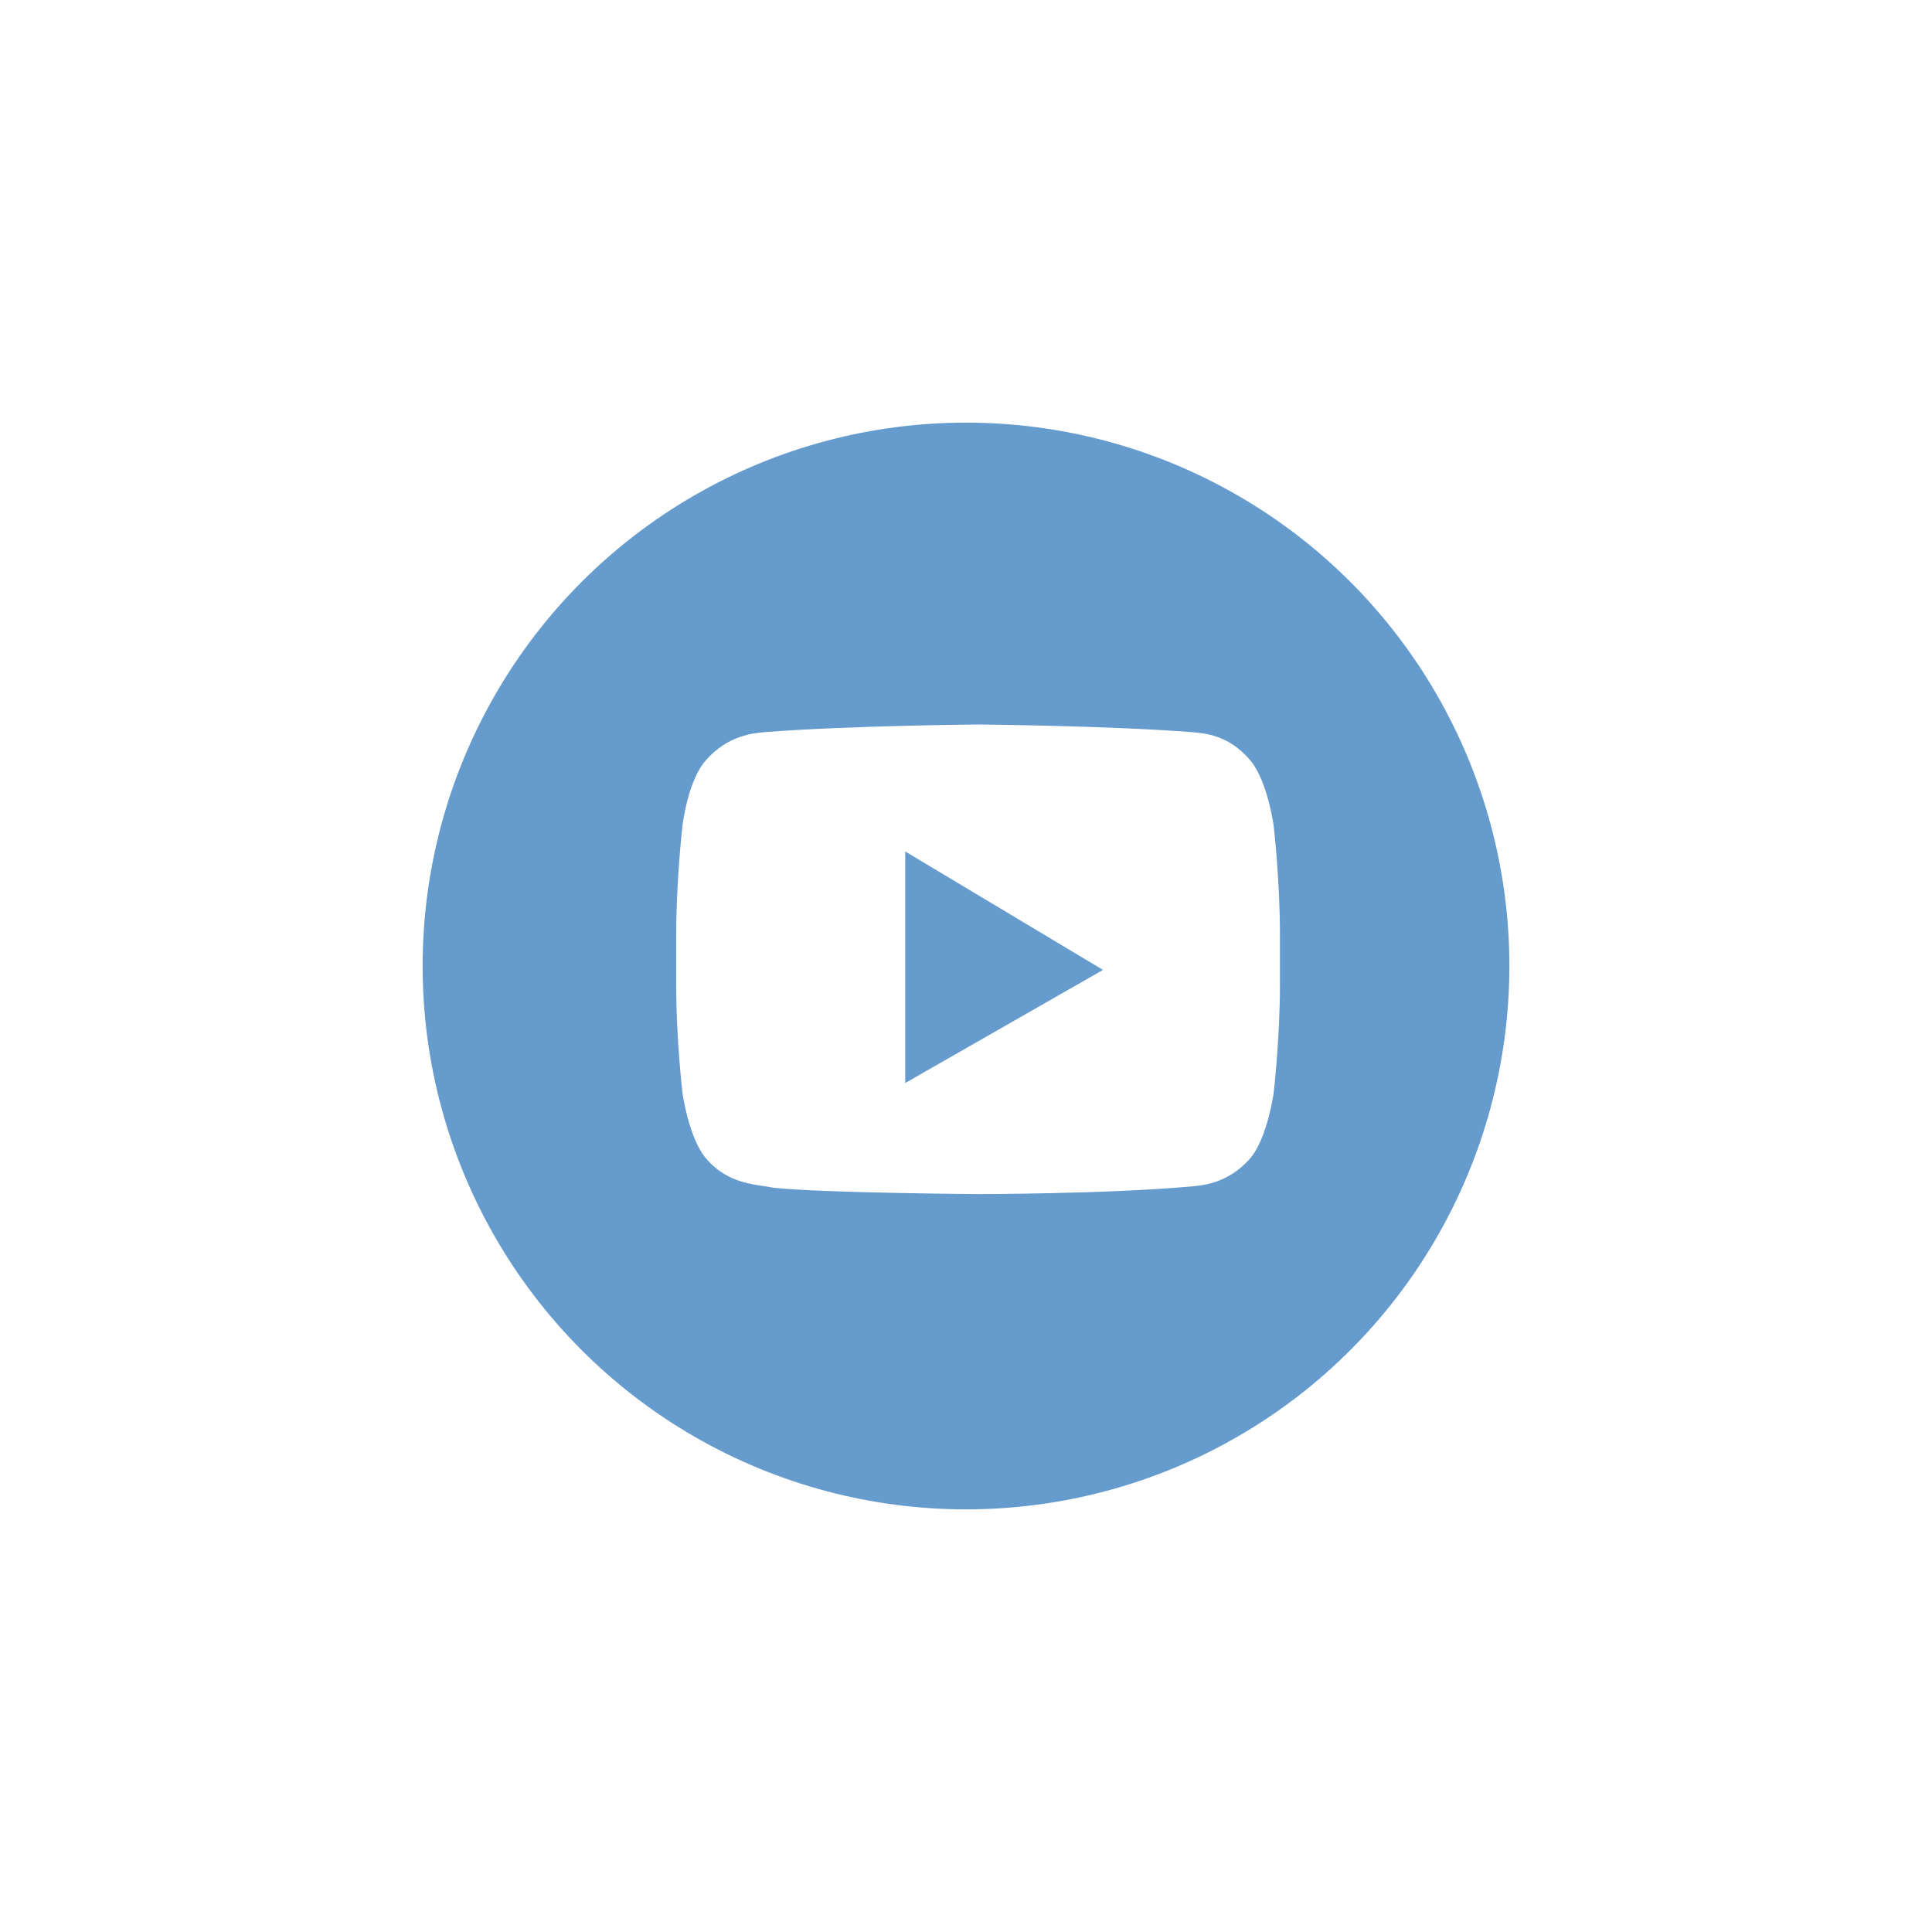 <svg width="80" height="80" viewBox="0 0 80 80" fill="none" xmlns="http://www.w3.org/2000/svg">
<g filter="url(#filter0_d_2163_20237)">
<circle cx="40" cy="40" r="30" fill="white"/>
</g>
<circle cx="40" cy="40" r="22.5" fill="#669BCD"/>
<path fill-rule="evenodd" clip-rule="evenodd" d="M51.75 31.458C52.483 32.298 52.741 34.198 52.741 34.198C52.741 34.198 53 36.452 53 38.706V40.783C53 42.992 52.741 45.246 52.741 45.246C52.741 45.246 52.483 47.147 51.75 47.986C50.848 48.995 49.829 49.084 49.324 49.129C49.298 49.131 49.273 49.133 49.25 49.135C45.759 49.444 40.5 49.444 40.5 49.444C40.5 49.444 33.991 49.4 32.009 49.179C31.903 49.154 31.773 49.136 31.626 49.114C30.989 49.023 30.02 48.883 29.25 47.986C28.517 47.147 28.259 45.246 28.259 45.246C28.259 45.246 28 43.037 28 40.783V38.706C28 36.452 28.259 34.198 28.259 34.198C28.259 34.198 28.474 32.298 29.25 31.458C30.152 30.45 31.171 30.36 31.676 30.316C31.702 30.314 31.727 30.311 31.75 30.309C35.241 30.044 40.5 30 40.5 30C40.5 30 45.759 30.044 49.25 30.309C49.286 30.313 49.325 30.316 49.368 30.319C49.887 30.36 50.874 30.437 51.75 31.458ZM37.483 44.846V35.257L45.672 40.162L37.483 44.846Z" fill="white"/>
<defs>
<filter id="filter0_d_2163_20237" x="0" y="0" width="80" height="80" filterUnits="userSpaceOnUse" color-interpolation-filters="sRGB">
<feFlood flood-opacity="0" result="BackgroundImageFix"/>
<feColorMatrix in="SourceAlpha" type="matrix" values="0 0 0 0 0 0 0 0 0 0 0 0 0 0 0 0 0 0 127 0" result="hardAlpha"/>
<feOffset/>
<feGaussianBlur stdDeviation="5"/>
<feComposite in2="hardAlpha" operator="out"/>
<feColorMatrix type="matrix" values="0 0 0 0 0 0 0 0 0 0 0 0 0 0 0 0 0 0 0.2 0"/>
<feBlend mode="normal" in2="BackgroundImageFix" result="effect1_dropShadow_2163_20237"/>
<feBlend mode="normal" in="SourceGraphic" in2="effect1_dropShadow_2163_20237" result="shape"/>
</filter>
</defs>
</svg>
